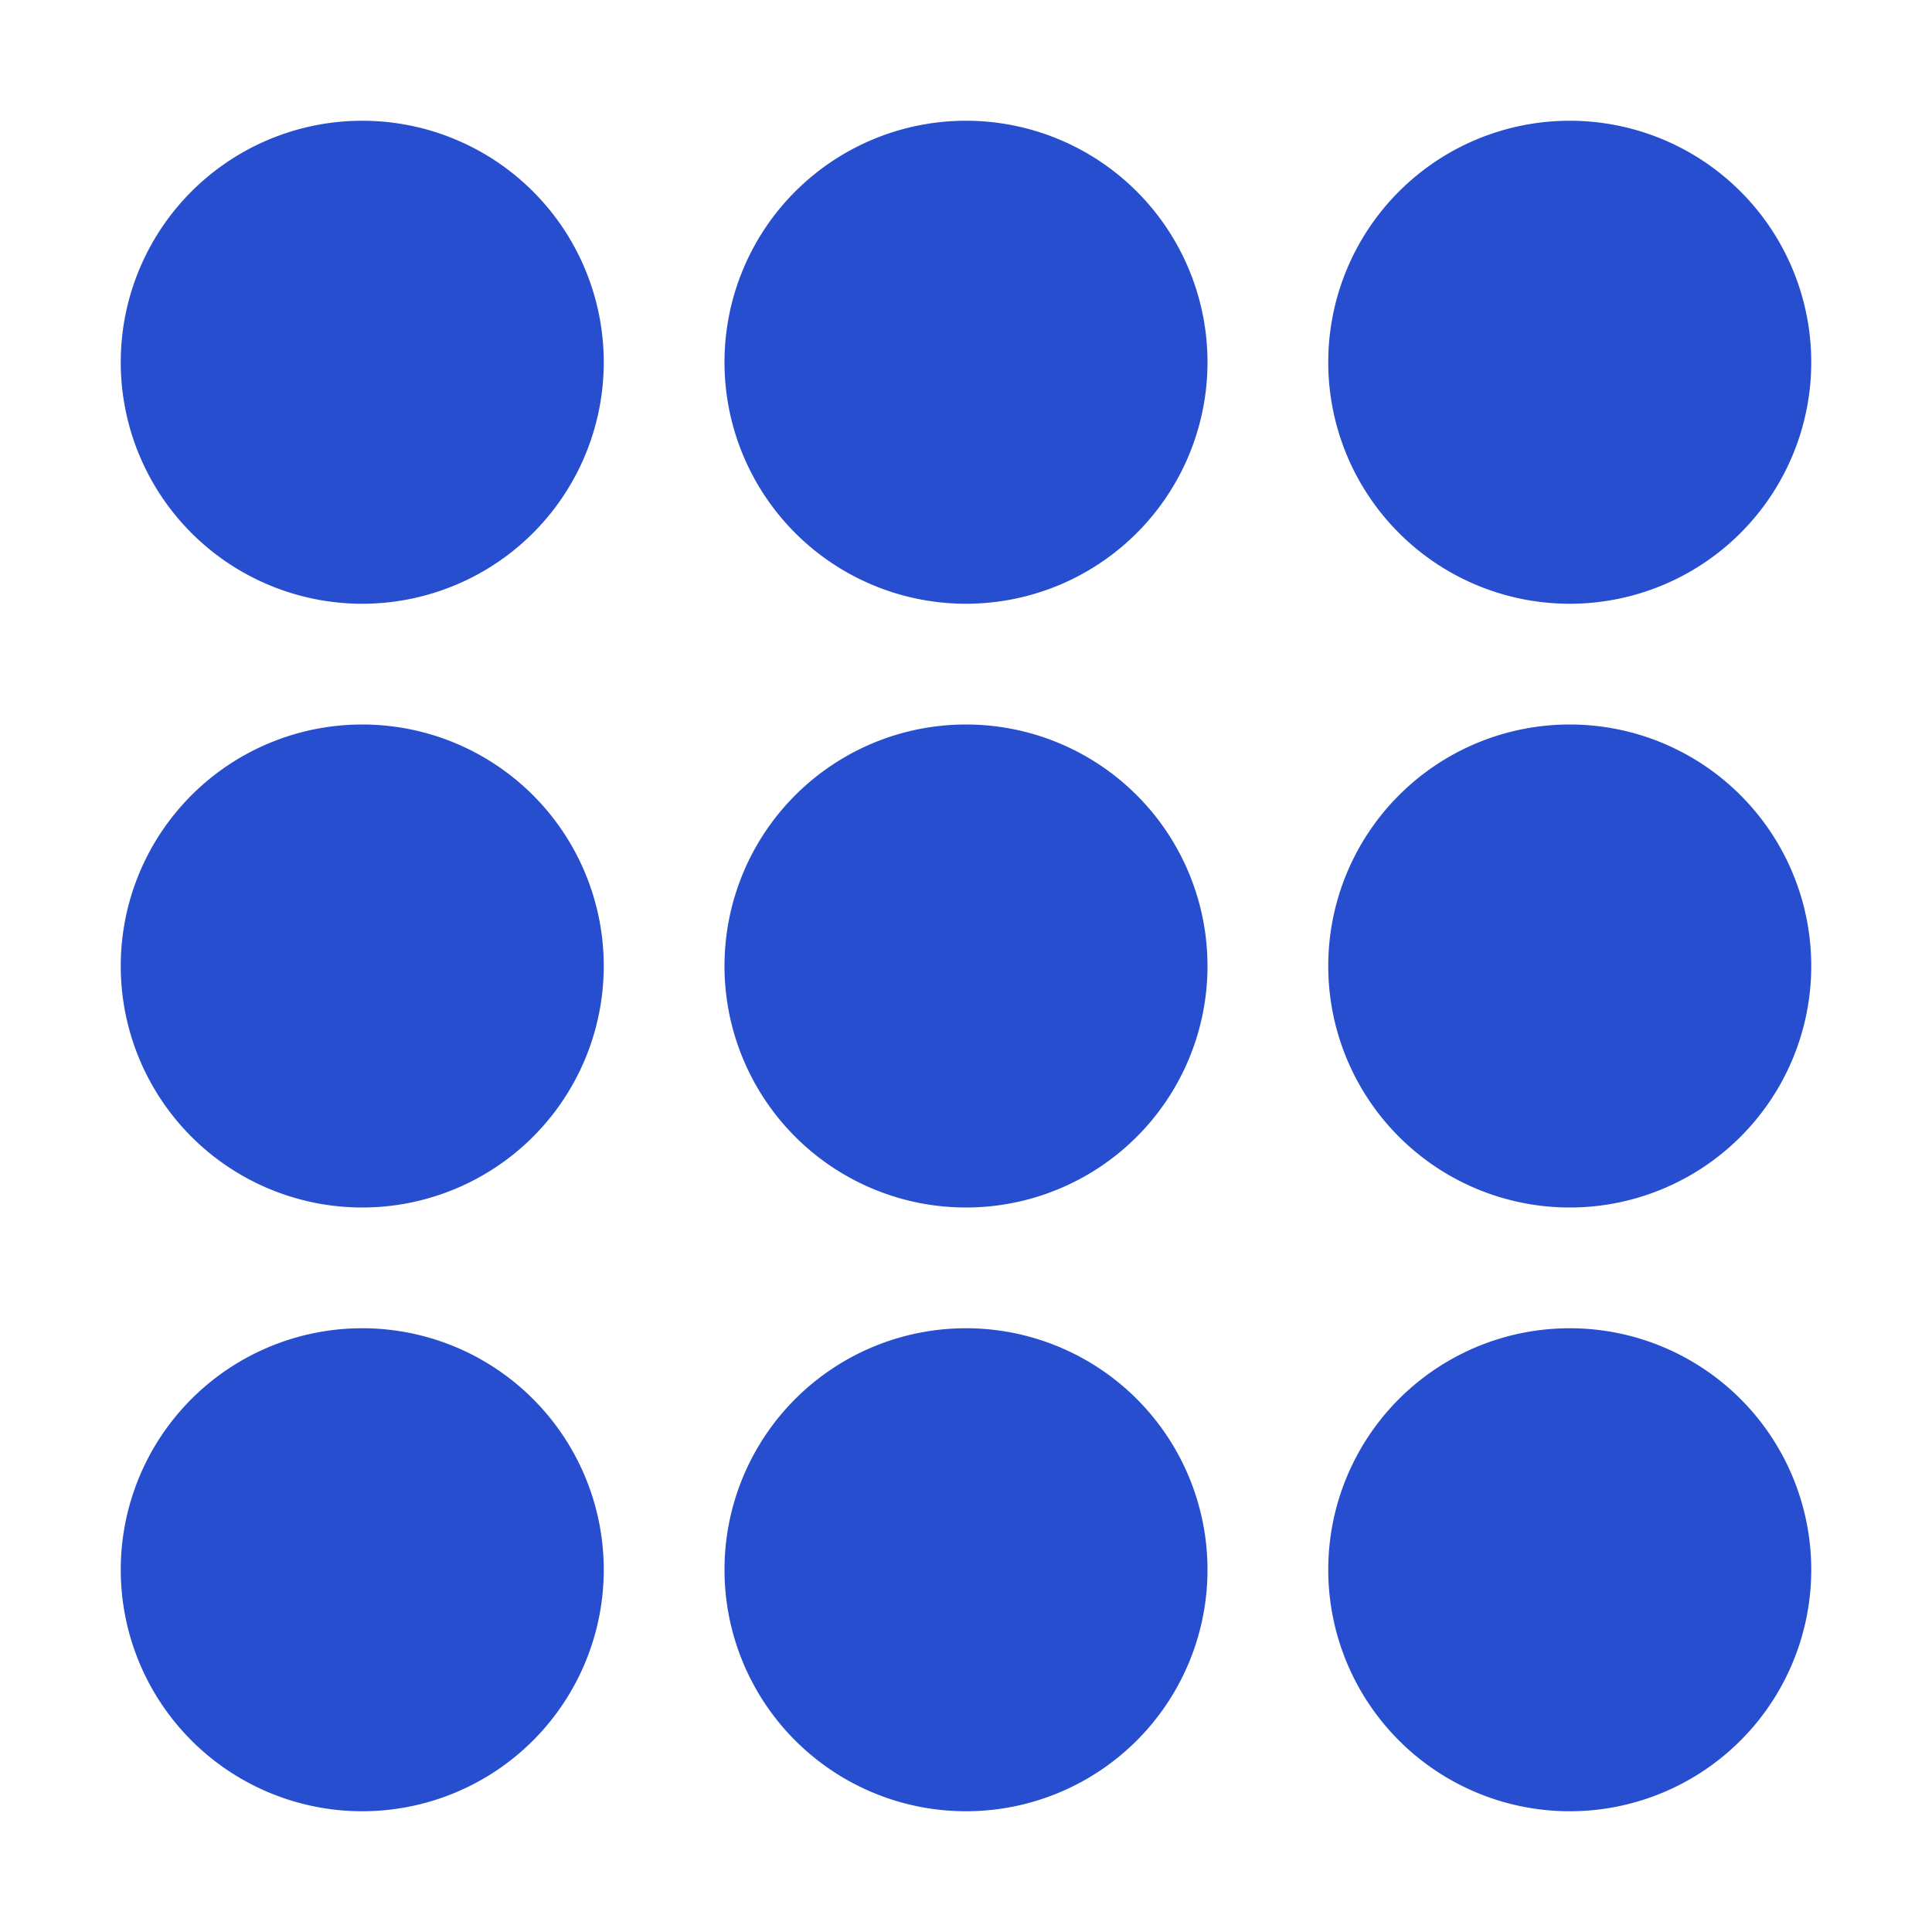 <svg xmlns="http://www.w3.org/2000/svg" version="1.1" xmlns:xlink="http://www.w3.org/1999/xlink" width="512" height="512" x="0" y="0" viewBox="0 0 32 32" style="enable-background:new 0 0 512 512" xml:space="preserve" class=""><g><path d="M12 6a4 4 0 1 1 8 0 4 4 0 0 1-8 0zM12 16a4 4 0 1 1 8 0 4 4 0 0 1-8 0zM12 26a4 4 0 1 1 8 0 4 4 0 0 1-8 0zM2 6a4 4 0 1 1 8 0 4 4 0 0 1-8 0zM2 16a4 4 0 1 1 8 0 4 4 0 0 1-8 0zM2 26a4 4 0 1 1 8 0 4 4 0 0 1-8 0zM22 6a4 4 0 1 1 8 0 4 4 0 0 1-8 0zM30 16a4 4 0 1 1-8 0 4 4 0 0 1 8 0zM30 26a4 4 0 1 1-8 0 4 4 0 0 1 8 0z" fill="#274ecf" opacity="1" data-original="#000000" class=""></path></g></svg>